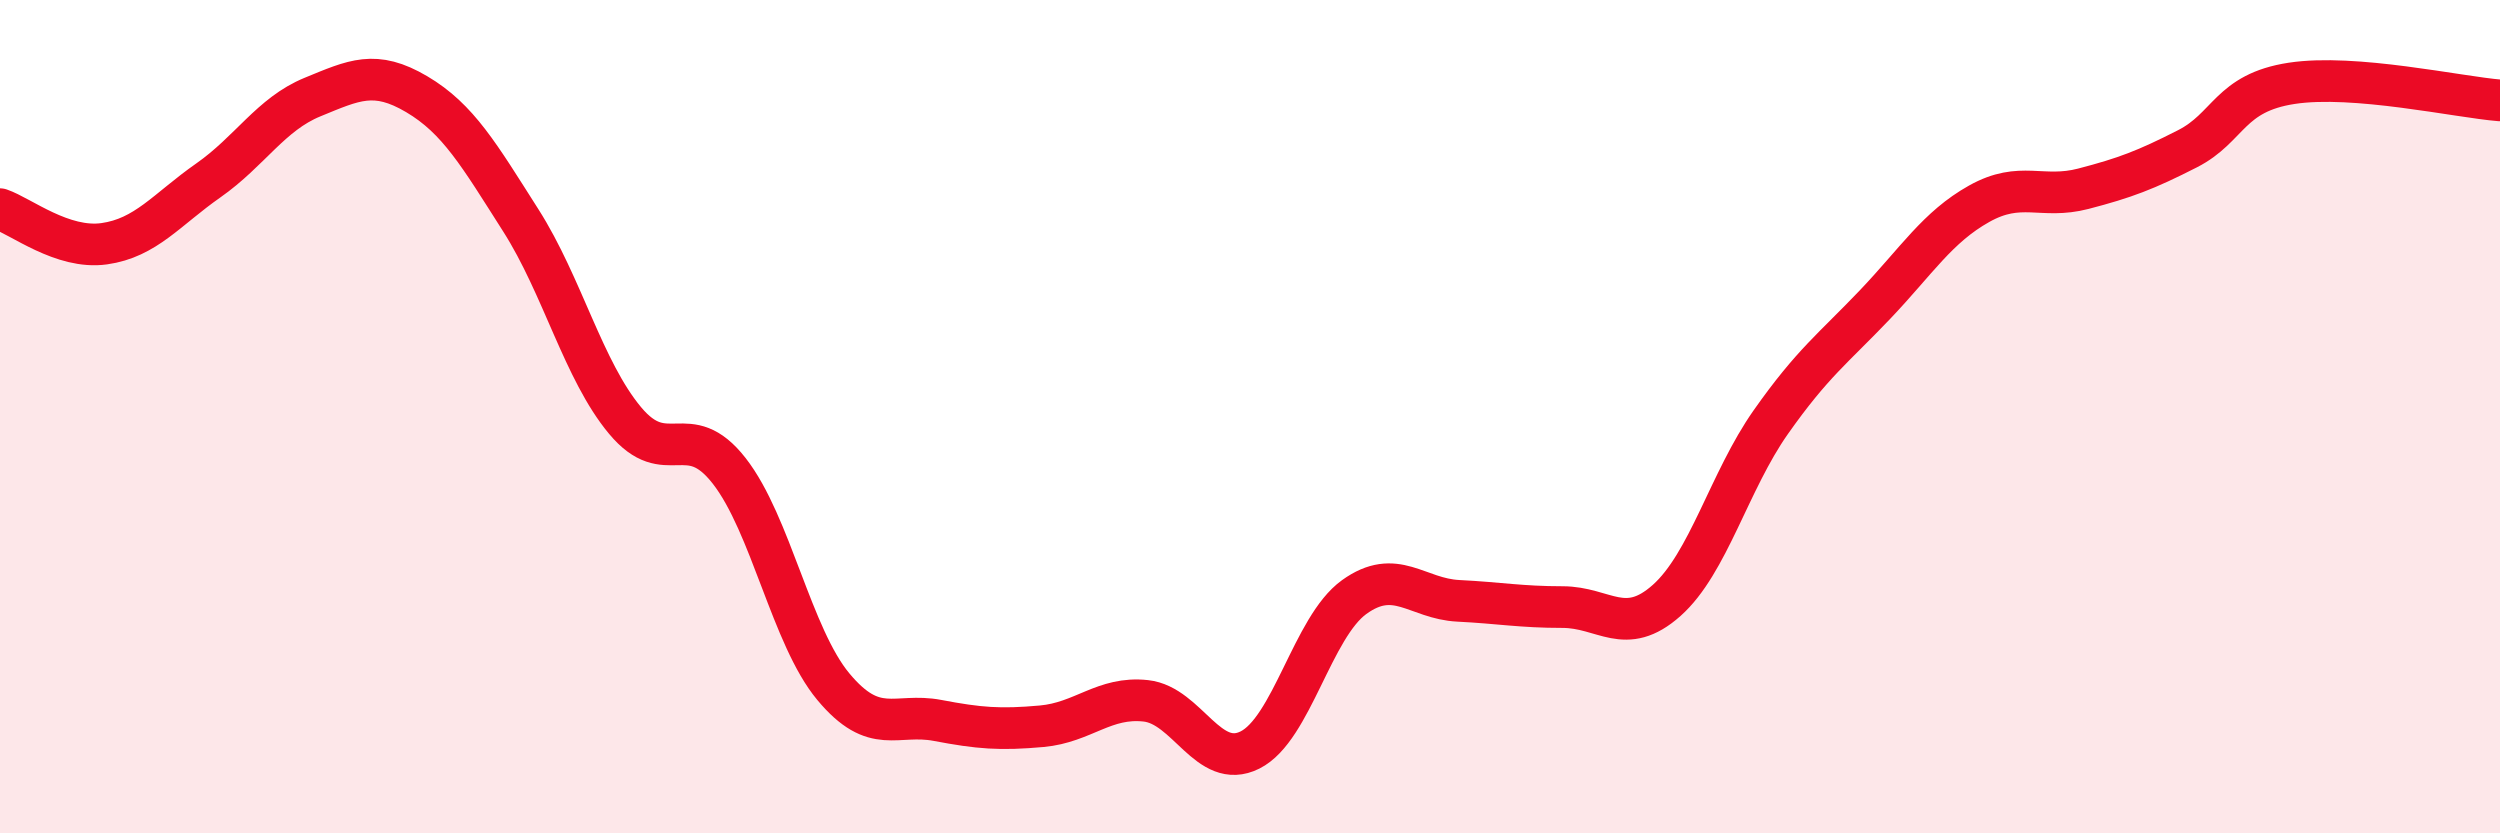 
    <svg width="60" height="20" viewBox="0 0 60 20" xmlns="http://www.w3.org/2000/svg">
      <path
        d="M 0,5.02 C 0.5,5.19 1.5,5.99 2.5,5.85 C 3.5,5.71 4,5.03 5,4.33 C 6,3.63 6.5,2.74 7.5,2.33 C 8.5,1.92 9,1.67 10,2.26 C 11,2.85 11.5,3.72 12.5,5.29 C 13.5,6.86 14,8.89 15,10.09 C 16,11.29 16.5,10.02 17.5,11.3 C 18.5,12.58 19,15.28 20,16.48 C 21,17.68 21.5,17.1 22.5,17.29 C 23.5,17.48 24,17.52 25,17.43 C 26,17.34 26.5,16.71 27.5,16.82 C 28.5,16.93 29,18.5 30,18 C 31,17.5 31.5,15.05 32.5,14.33 C 33.5,13.61 34,14.37 35,14.42 C 36,14.47 36.5,14.57 37.5,14.57 C 38.5,14.57 39,15.3 40,14.41 C 41,13.52 41.5,11.55 42.5,10.13 C 43.5,8.71 44,8.36 45,7.31 C 46,6.26 46.5,5.45 47.5,4.89 C 48.5,4.33 49,4.79 50,4.53 C 51,4.27 51.5,4.08 52.5,3.57 C 53.5,3.06 53.5,2.23 55,2 C 56.5,1.77 59,2.33 60,2.41L60 20L0 20Z"
        fill="#EB0A25"
        opacity="0.1"
        stroke-linecap="round"
        stroke-linejoin="round"
      />
      <path
        d="M 0,5.02 C 0.5,5.19 1.5,5.99 2.5,5.85 C 3.5,5.71 4,5.03 5,4.33 C 6,3.63 6.5,2.74 7.5,2.33 C 8.5,1.92 9,1.67 10,2.26 C 11,2.85 11.5,3.72 12.5,5.29 C 13.5,6.86 14,8.89 15,10.09 C 16,11.29 16.5,10.02 17.5,11.3 C 18.5,12.58 19,15.28 20,16.48 C 21,17.68 21.5,17.1 22.5,17.29 C 23.5,17.48 24,17.52 25,17.43 C 26,17.34 26.5,16.71 27.5,16.82 C 28.5,16.93 29,18.5 30,18 C 31,17.5 31.5,15.05 32.5,14.33 C 33.5,13.61 34,14.37 35,14.42 C 36,14.47 36.5,14.57 37.5,14.57 C 38.5,14.57 39,15.3 40,14.41 C 41,13.52 41.5,11.55 42.5,10.13 C 43.5,8.71 44,8.36 45,7.31 C 46,6.26 46.5,5.45 47.5,4.89 C 48.5,4.33 49,4.79 50,4.53 C 51,4.27 51.5,4.08 52.5,3.57 C 53.5,3.06 53.5,2.23 55,2 C 56.5,1.77 59,2.33 60,2.41"
        stroke="#EB0A25"
        stroke-width="1"
        fill="none"
        stroke-linecap="round"
        stroke-linejoin="round"
      />
    </svg>
  